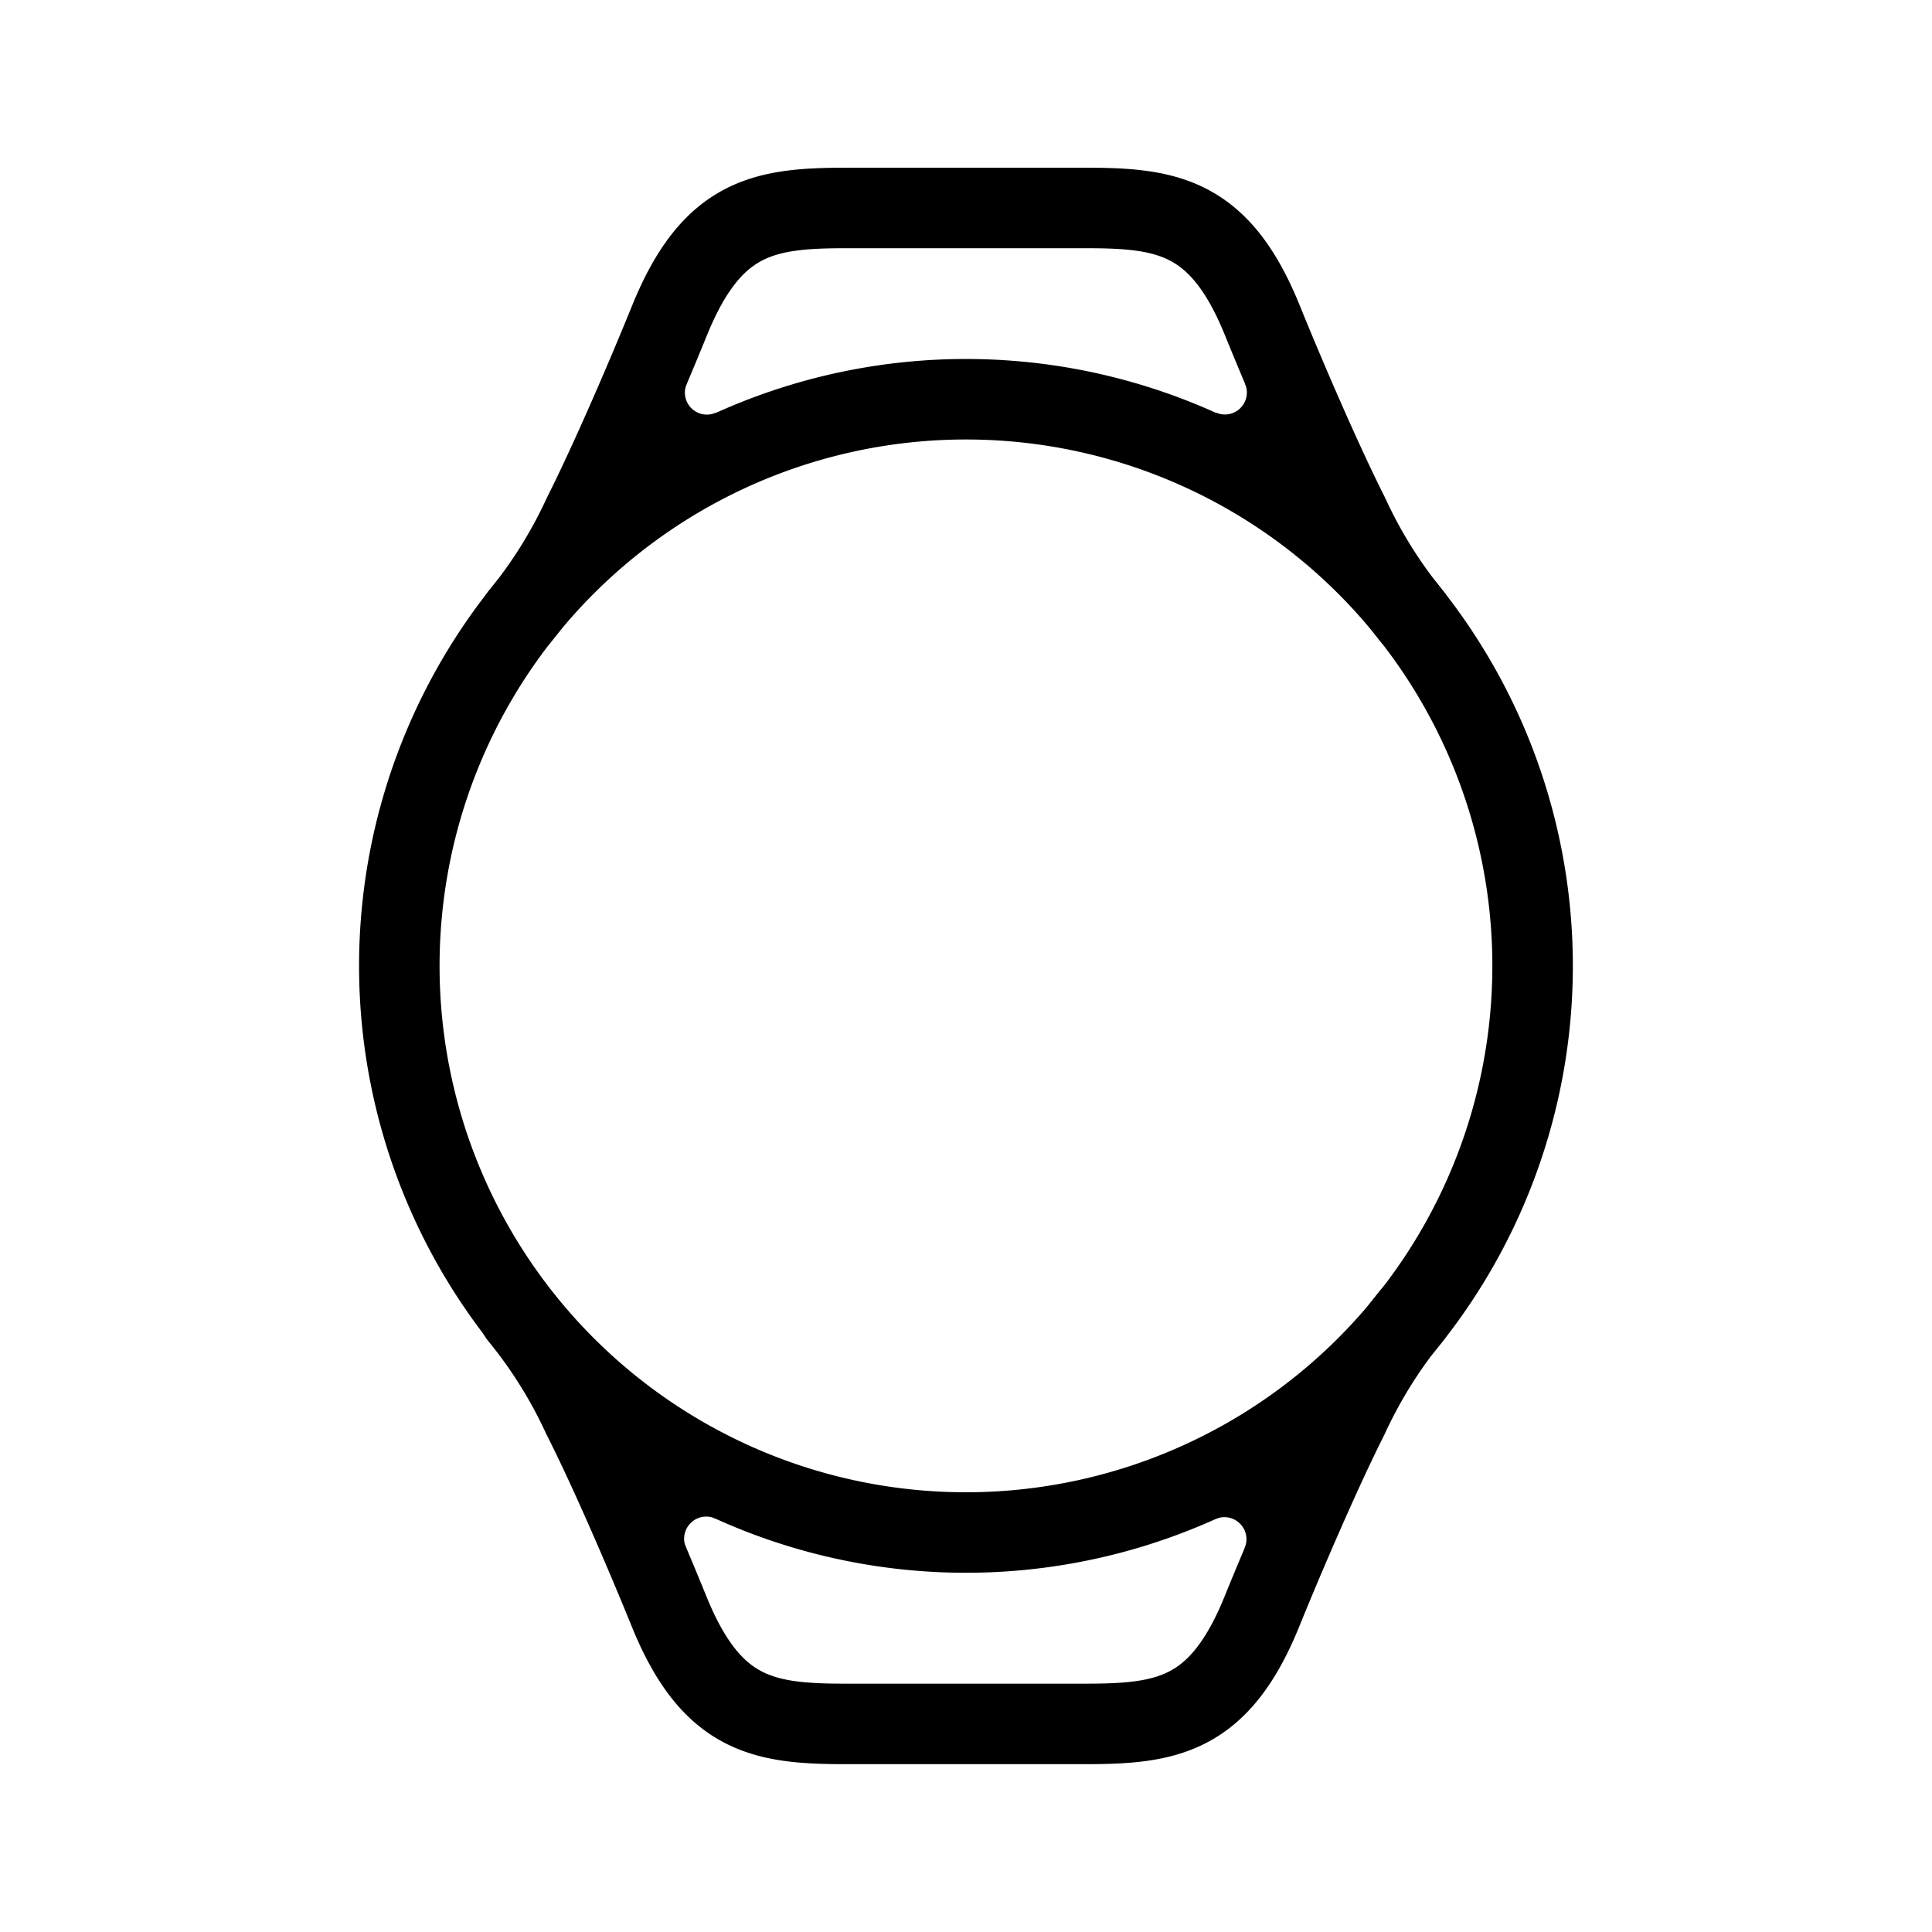 <svg xmlns="http://www.w3.org/2000/svg" xmlns:xlink="http://www.w3.org/1999/xlink" width="48" height="48" viewBox="0 0 48 48">
  <defs>
    <clipPath id="clip-path">
      <rect id="蒙版" width="48" height="48" fill="#00f2ff" opacity="0"/>
    </clipPath>
    <clipPath id="clip-path-2">
      <path id="Combined_Shape" data-name="Combined Shape" d="M4,19.034A11.184,11.184,0,0,1,15.327,8,11.426,11.426,0,0,1,24,11.936,11.423,11.423,0,0,1,32.673,8,11.184,11.184,0,0,1,44,19.034C44,29.744,24.877,43,24,43S4,29.909,4,19.034Z" fill="none"/>
    </clipPath>
    <clipPath id="clip-path-3">
      <rect id="矩形_14487" data-name="矩形 14487" width="30.155" height="39.666" transform="translate(0 0)" fill="none"/>
    </clipPath>
  </defs>
  <g id="组_49488" data-name="组 49488" transform="translate(904 -509)">
    <rect id="矩形_14494" data-name="矩形 14494" width="48" height="48" transform="translate(-904 509)" fill="none"/>
    <g id="Combined_Shape-2" data-name="Combined Shape" transform="translate(-904 509)">
      <g id="icon">
        <rect id="蒙版-2" data-name="蒙版" width="48" height="48" fill="#00f2ff" opacity="0"/>
        <g id="组_49476" data-name="组 49476" transform="translate(8.922 4.167)">
          <g id="组_49476-2" data-name="组 49476" clip-path="url(#clip-path-3)">
            <path id="路径_13121" data-name="路径 13121" d="M29.155,19.829A14.078,14.078,0,1,1,15.078,5.752,14.077,14.077,0,0,1,29.155,19.829Z" fill="none" stroke="#000" stroke-linecap="round" stroke-linejoin="round" stroke-width="2"/>
            <path id="路径_13122" data-name="路径 13122" d="M26.165,11.154a11.651,11.651,0,0,1-1.578-2.525C23.891,7.25,22.971,5.1,22.444,3.8,21.4,1.221,20.111,1,18.071,1H12.083c-2.04,0-3.326.221-4.373,2.8C7.183,5.1,6.263,7.25,5.568,8.629a11.671,11.671,0,0,1-1.579,2.525" fill="none" stroke="#000" stroke-linecap="round" stroke-linejoin="round" stroke-width="2"/>
            <path id="路径_13123" data-name="路径 13123" d="M3.978,28.512a11.651,11.651,0,0,1,1.578,2.525c.7,1.379,1.616,3.528,2.143,4.826,1.048,2.582,2.333,2.8,4.373,2.8H18.06c2.04,0,3.326-.221,4.373-2.8.527-1.3,1.447-3.447,2.142-4.826a11.671,11.671,0,0,1,1.579-2.525" fill="none" stroke="#000" stroke-linecap="round" stroke-linejoin="round" stroke-width="2"/>
            <path id="路径_13124" data-name="路径 13124" d="M21.274,32.068v1.507a.543.543,0,0,1,.224-.049.55.55,0,0,1,.5.775h1.5V32.068Z"/>
            <path id="路径_13125" data-name="路径 13125" d="M8.851,32.053V33.56a.551.551,0,0,0-.729.726h-1.5V32.053Z"/>
            <path id="路径_13126" data-name="路径 13126" d="M21.284,7.582v-1.5a.559.559,0,0,0,.224.049.547.547,0,0,0,.5-.771h1.505V7.582Z"/>
            <path id="路径_13127" data-name="路径 13127" d="M8.866,7.585v-1.5a.559.559,0,0,1-.224.049.547.547,0,0,1-.5-.771h-1.5V7.585Z"/>
          </g>
        </g>
      </g>
    </g>
  </g>
</svg>
